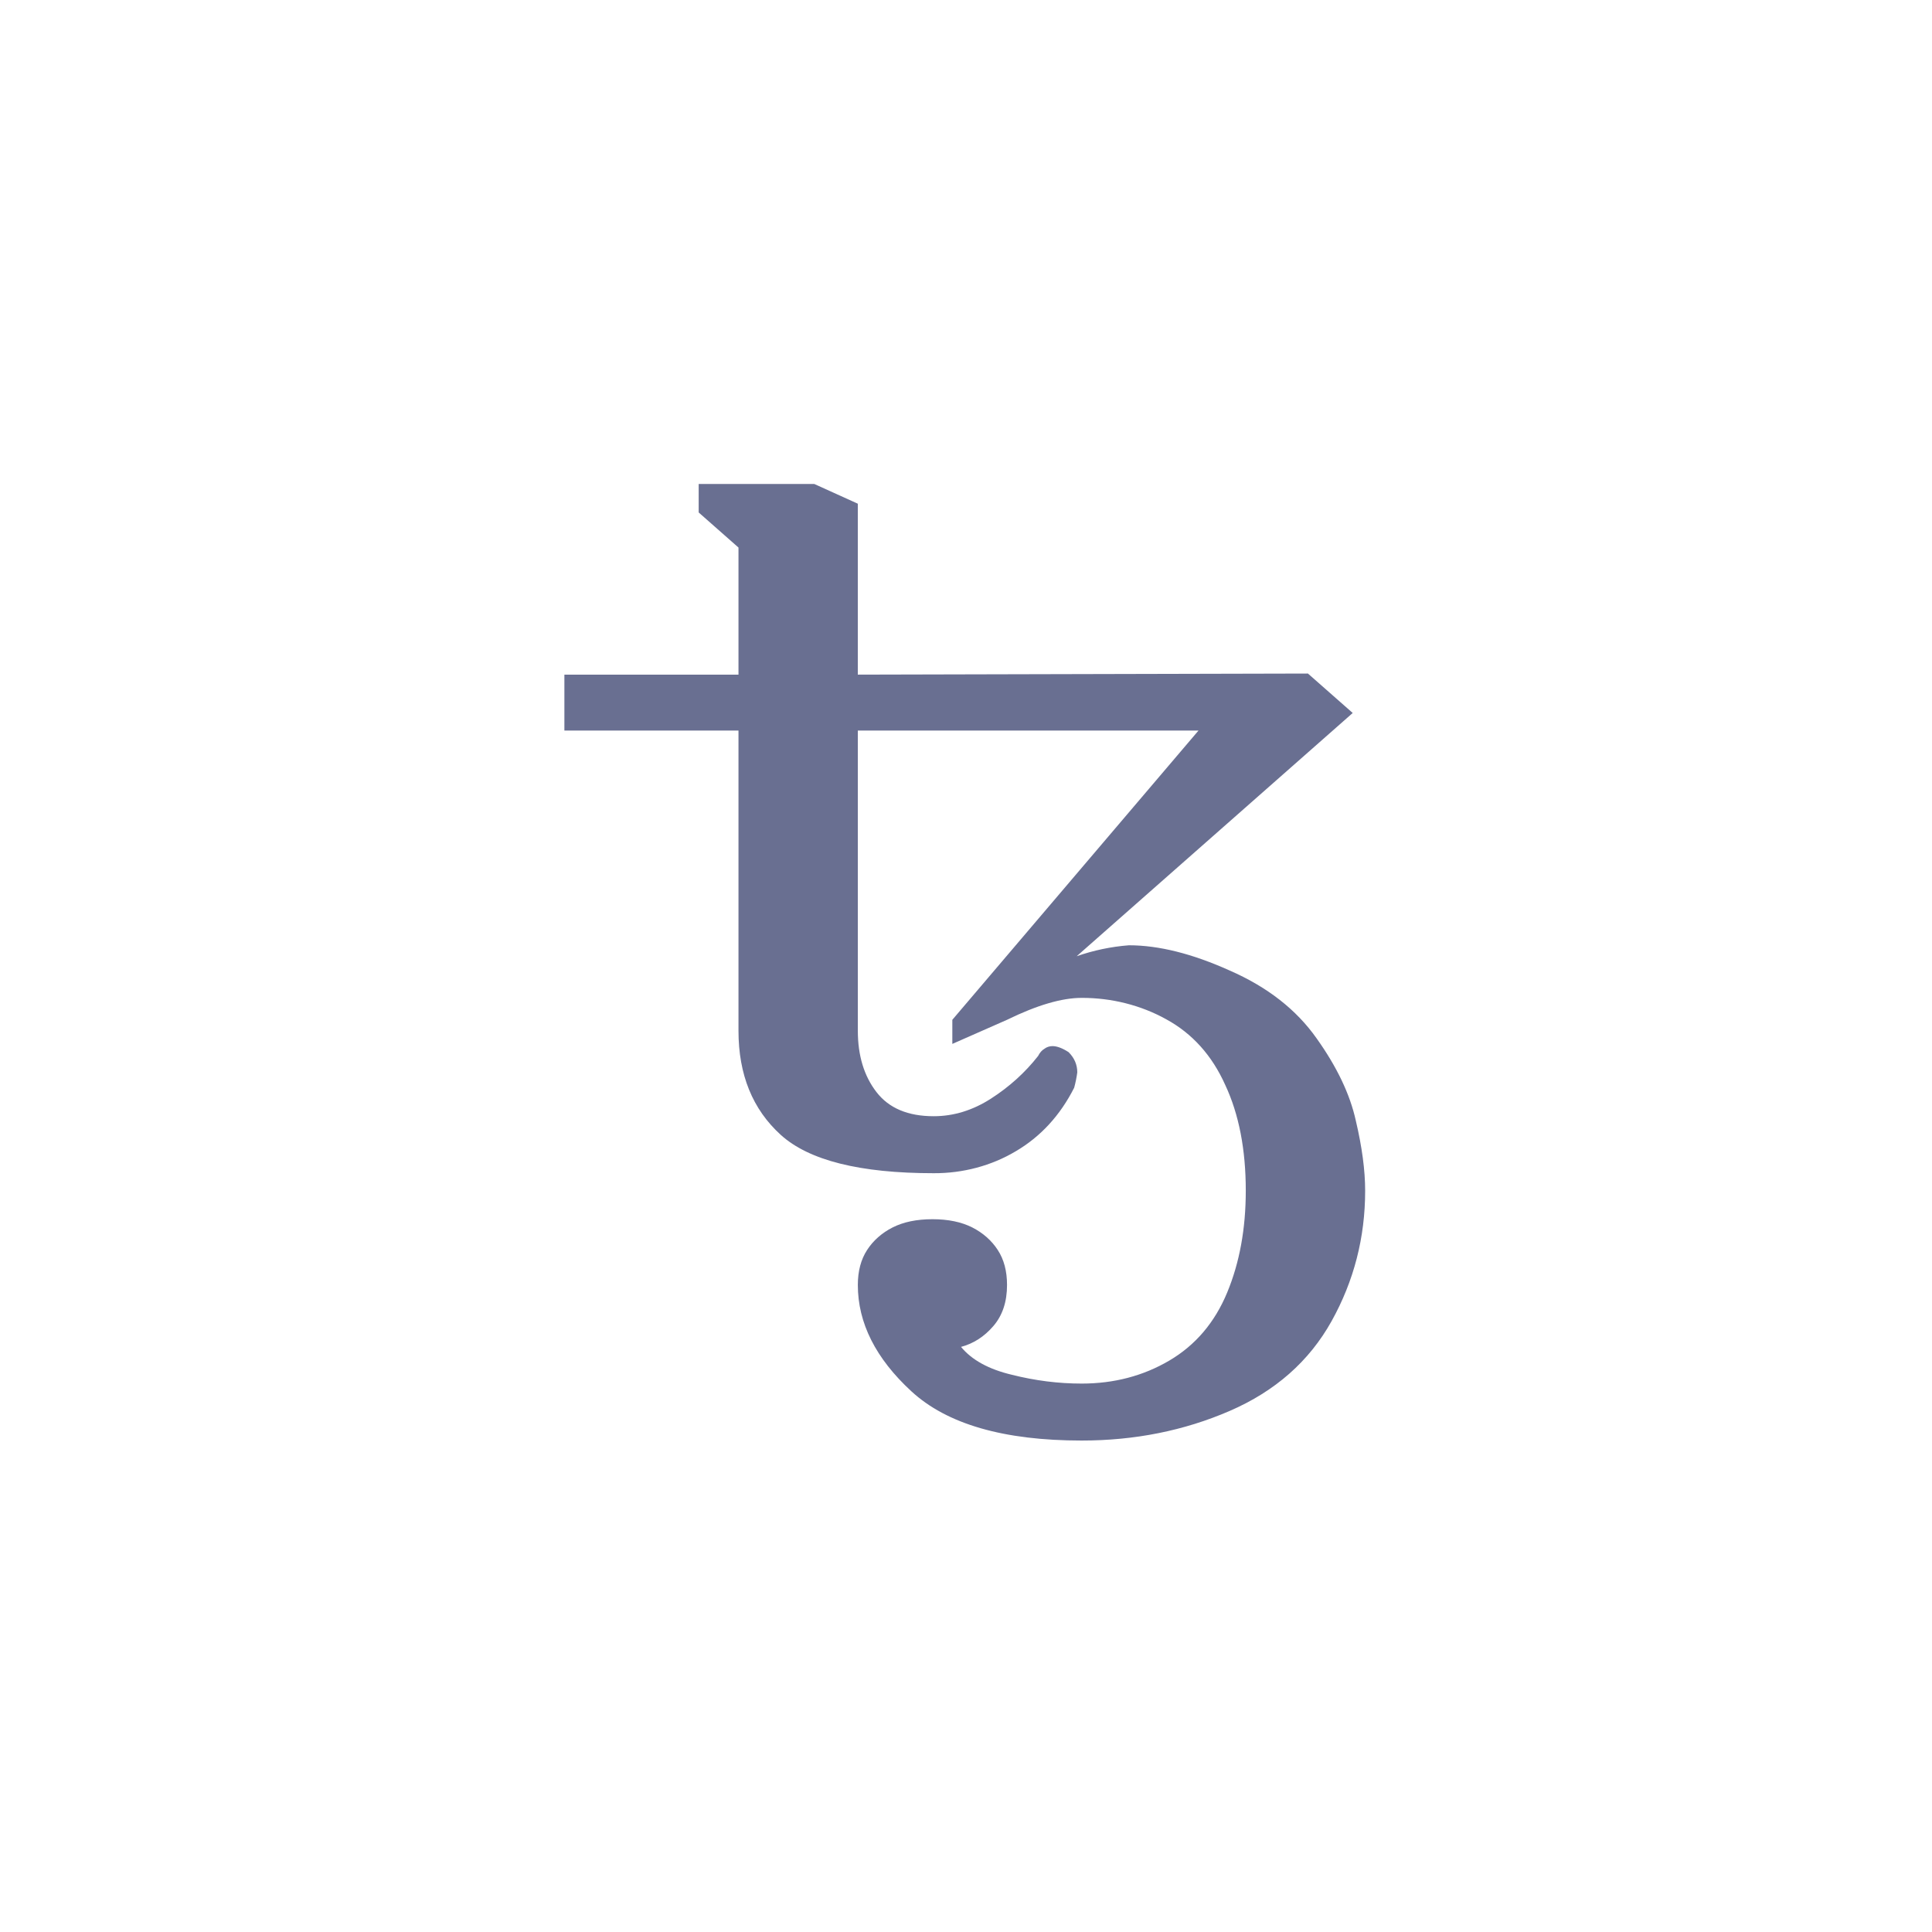 <svg width="80" height="80" viewBox="0 0 80 80" fill="none" xmlns="http://www.w3.org/2000/svg">
<g clip-path="url(#clip0_12018_31313)">
<path d="M44.789 59.65C41.562 59.65 39.211 58.97 37.735 57.608C36.26 56.248 35.521 54.78 35.521 53.208C35.521 52.633 35.65 52.149 35.907 51.756C36.158 51.368 36.523 51.047 36.963 50.825C37.409 50.599 37.958 50.485 38.611 50.485C39.263 50.485 39.811 50.599 40.258 50.825C40.704 51.052 41.056 51.363 41.313 51.756C41.571 52.149 41.699 52.633 41.699 53.208C41.699 53.904 41.511 54.47 41.133 54.909C40.755 55.348 40.309 55.635 39.794 55.772C40.241 56.315 40.945 56.701 41.906 56.928C42.867 57.17 43.828 57.291 44.789 57.291C46.127 57.291 47.337 56.974 48.418 56.339C49.499 55.703 50.298 54.765 50.813 53.525C51.328 52.285 51.585 50.879 51.585 49.305C51.585 47.597 51.301 46.137 50.735 44.927C50.186 43.702 49.371 42.795 48.289 42.205C47.241 41.623 46.027 41.317 44.789 41.32C43.964 41.32 42.935 41.623 41.699 42.228L39.434 43.226V42.228L49.628 30.25H35.521V42.681C35.521 43.71 35.779 44.557 36.294 45.222C36.808 45.888 37.598 46.22 38.662 46.22C39.485 46.22 40.275 45.978 41.03 45.494C41.791 45.006 42.452 44.408 42.986 43.725C43.055 43.589 43.141 43.49 43.244 43.43C43.336 43.358 43.455 43.318 43.579 43.317C43.767 43.317 43.99 43.4 44.248 43.567C44.489 43.808 44.608 44.088 44.608 44.405C44.579 44.619 44.536 44.831 44.479 45.041C43.896 46.19 43.089 47.067 42.059 47.672C41.057 48.27 39.873 48.586 38.662 48.58C35.607 48.58 33.496 48.05 32.329 46.992C31.162 45.933 30.579 44.496 30.579 42.682V30.25H23.37V27.935H30.579V22.673L28.931 21.22V20.041H33.719L35.52 20.857V27.935L54.159 27.89L56.013 29.523L44.583 39.596C45.275 39.353 46.003 39.2 46.745 39.142C47.981 39.142 49.371 39.49 50.916 40.186C52.477 40.867 53.679 41.805 54.519 42.998C55.36 44.178 55.901 45.313 56.141 46.402C56.398 47.491 56.528 48.459 56.528 49.305C56.528 51.242 56.064 53.041 55.138 54.705C54.211 56.368 52.803 57.608 50.916 58.425C49.028 59.242 46.985 59.65 44.789 59.65Z" fill="#696F91"/>
</g>
<defs>
<clipPath id="clip0_12018_31313">
<rect width="33.333" height="40" fill="white" transform="translate(23.333 20)"/>
</clipPath>
</defs>
</svg>
